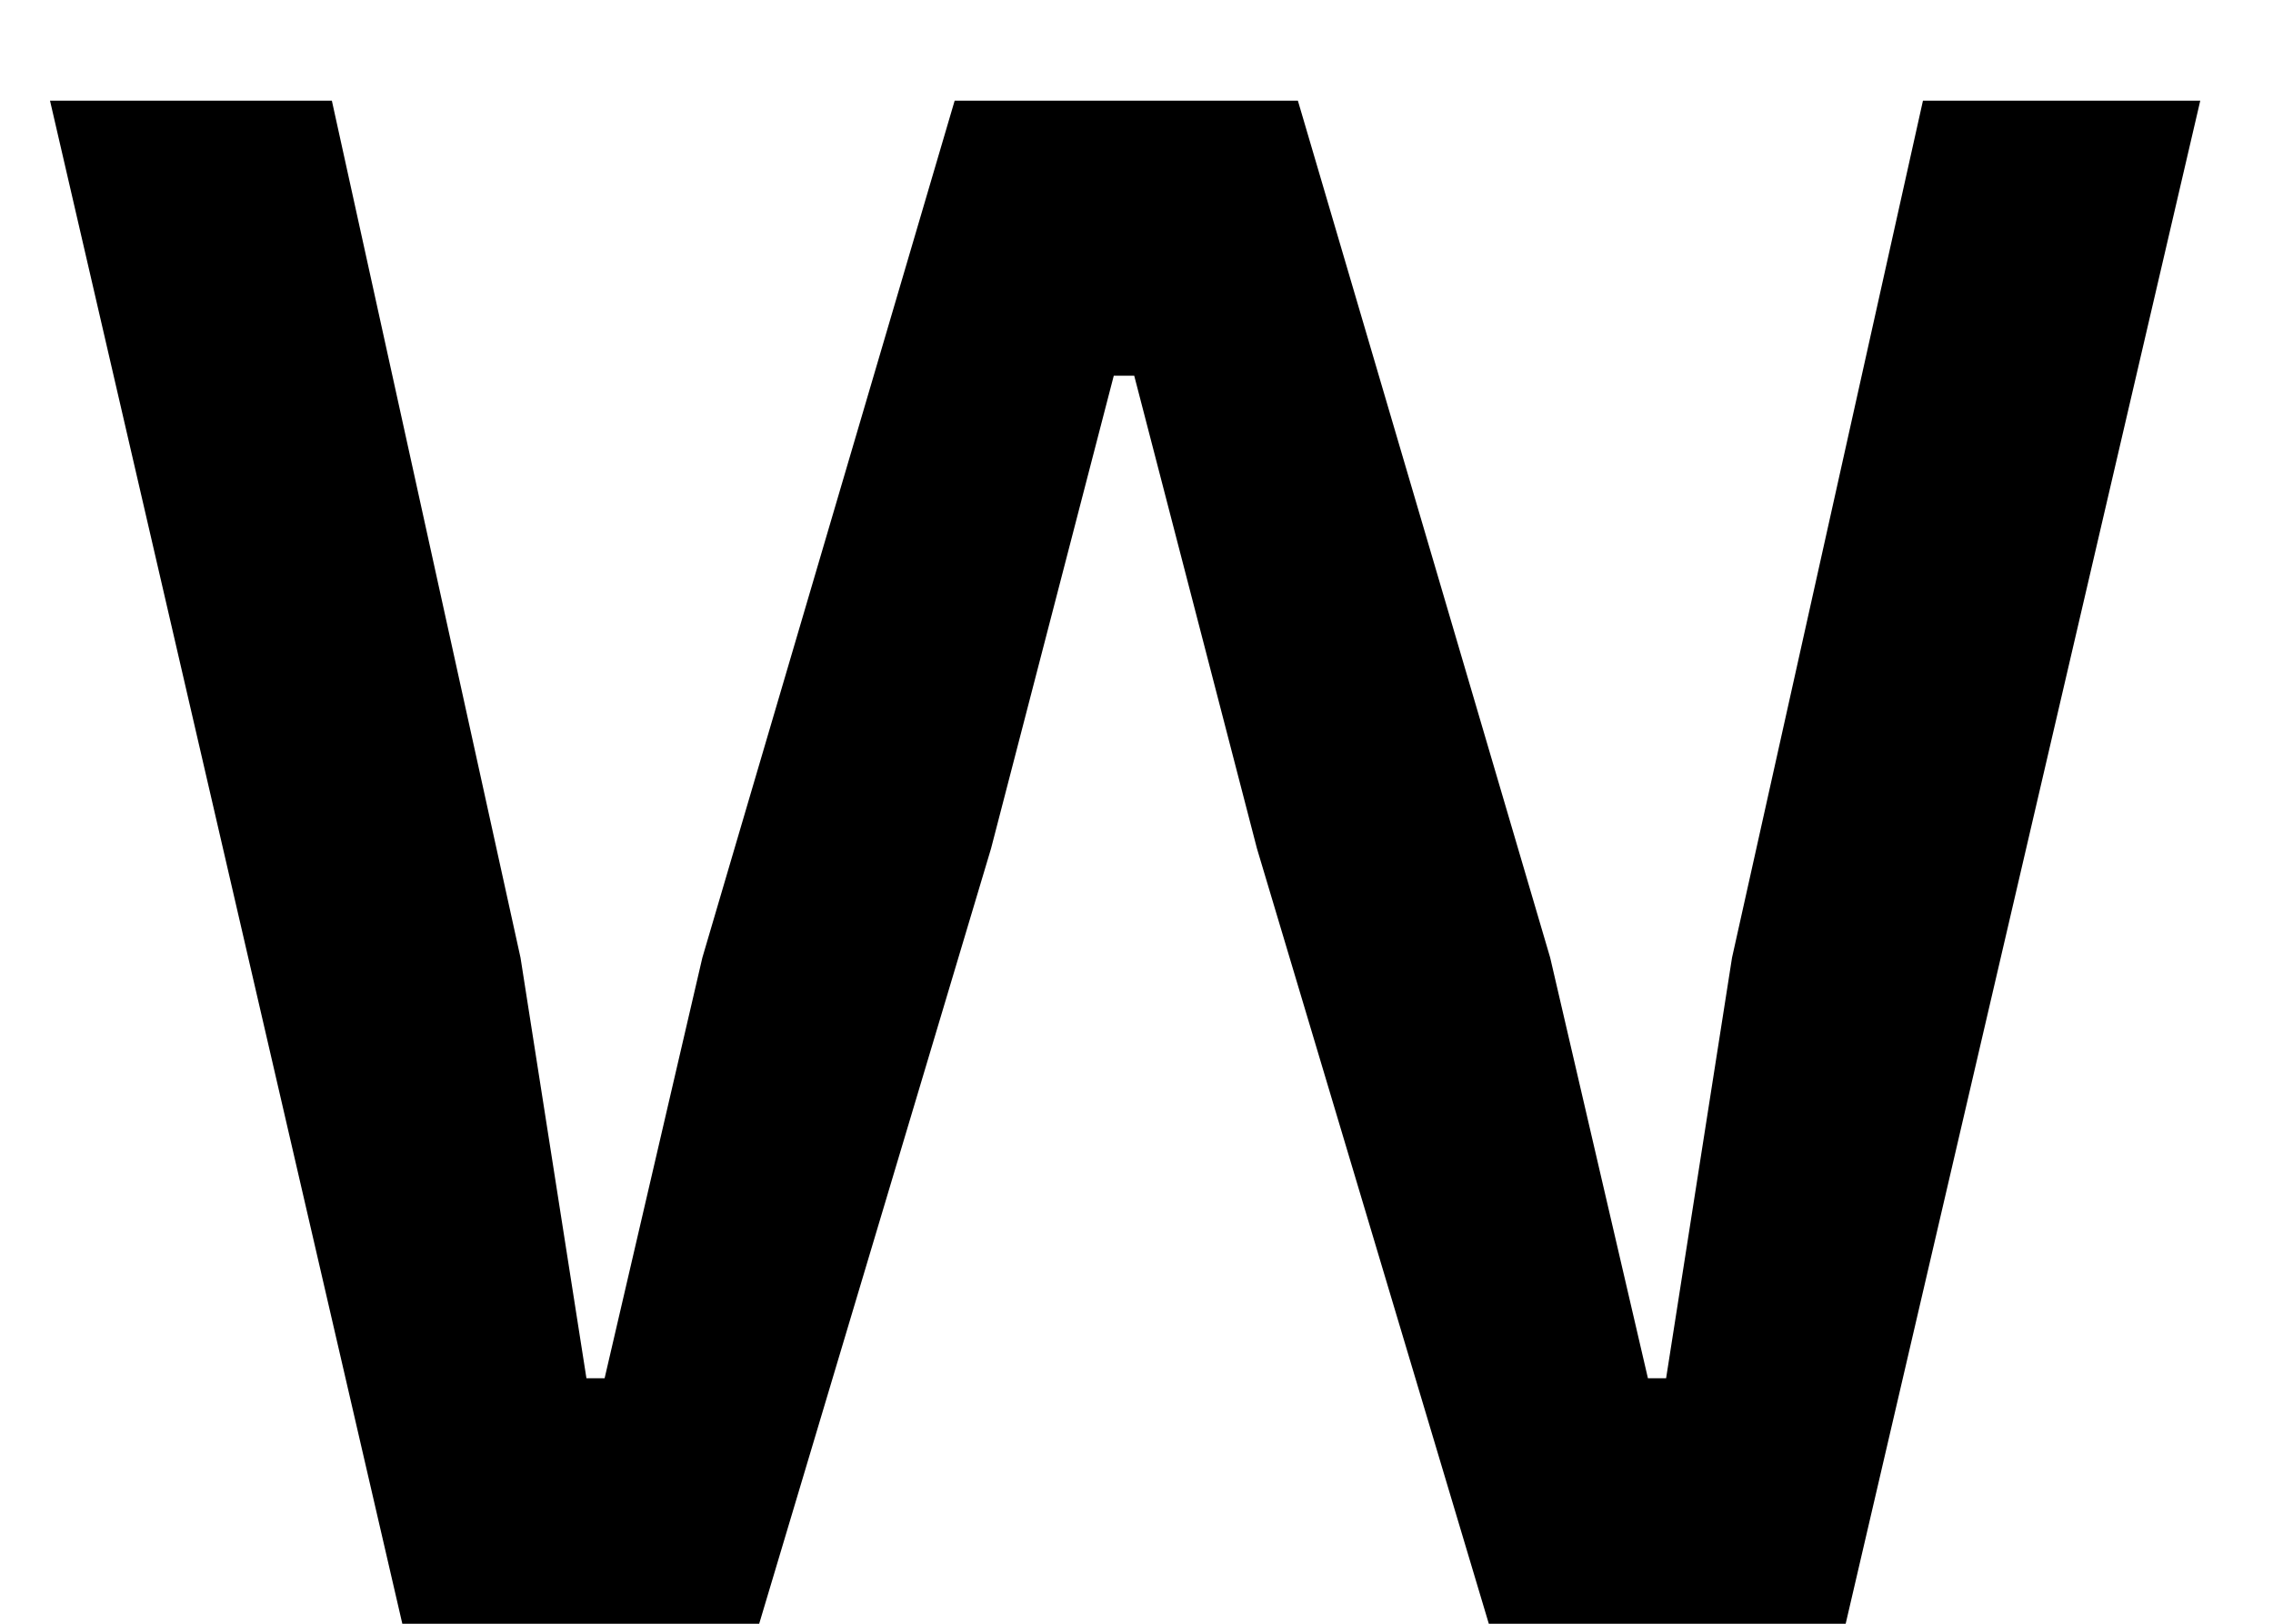 <svg width="14" height="10" viewBox="0 0 14 10" fill="none" xmlns="http://www.w3.org/2000/svg">
<path d="M4.676 10H2.478L0.308 0.62H2.044L3.206 5.898L3.612 8.488H3.724L4.326 5.898L5.88 0.62H7.994L9.548 5.898L10.15 8.488H10.262L10.668 5.898L11.844 0.62H13.552L11.368 10H9.17L7.742 5.226L6.986 2.314H6.86L6.104 5.226L4.676 10Z" fill="black"/>
</svg>
